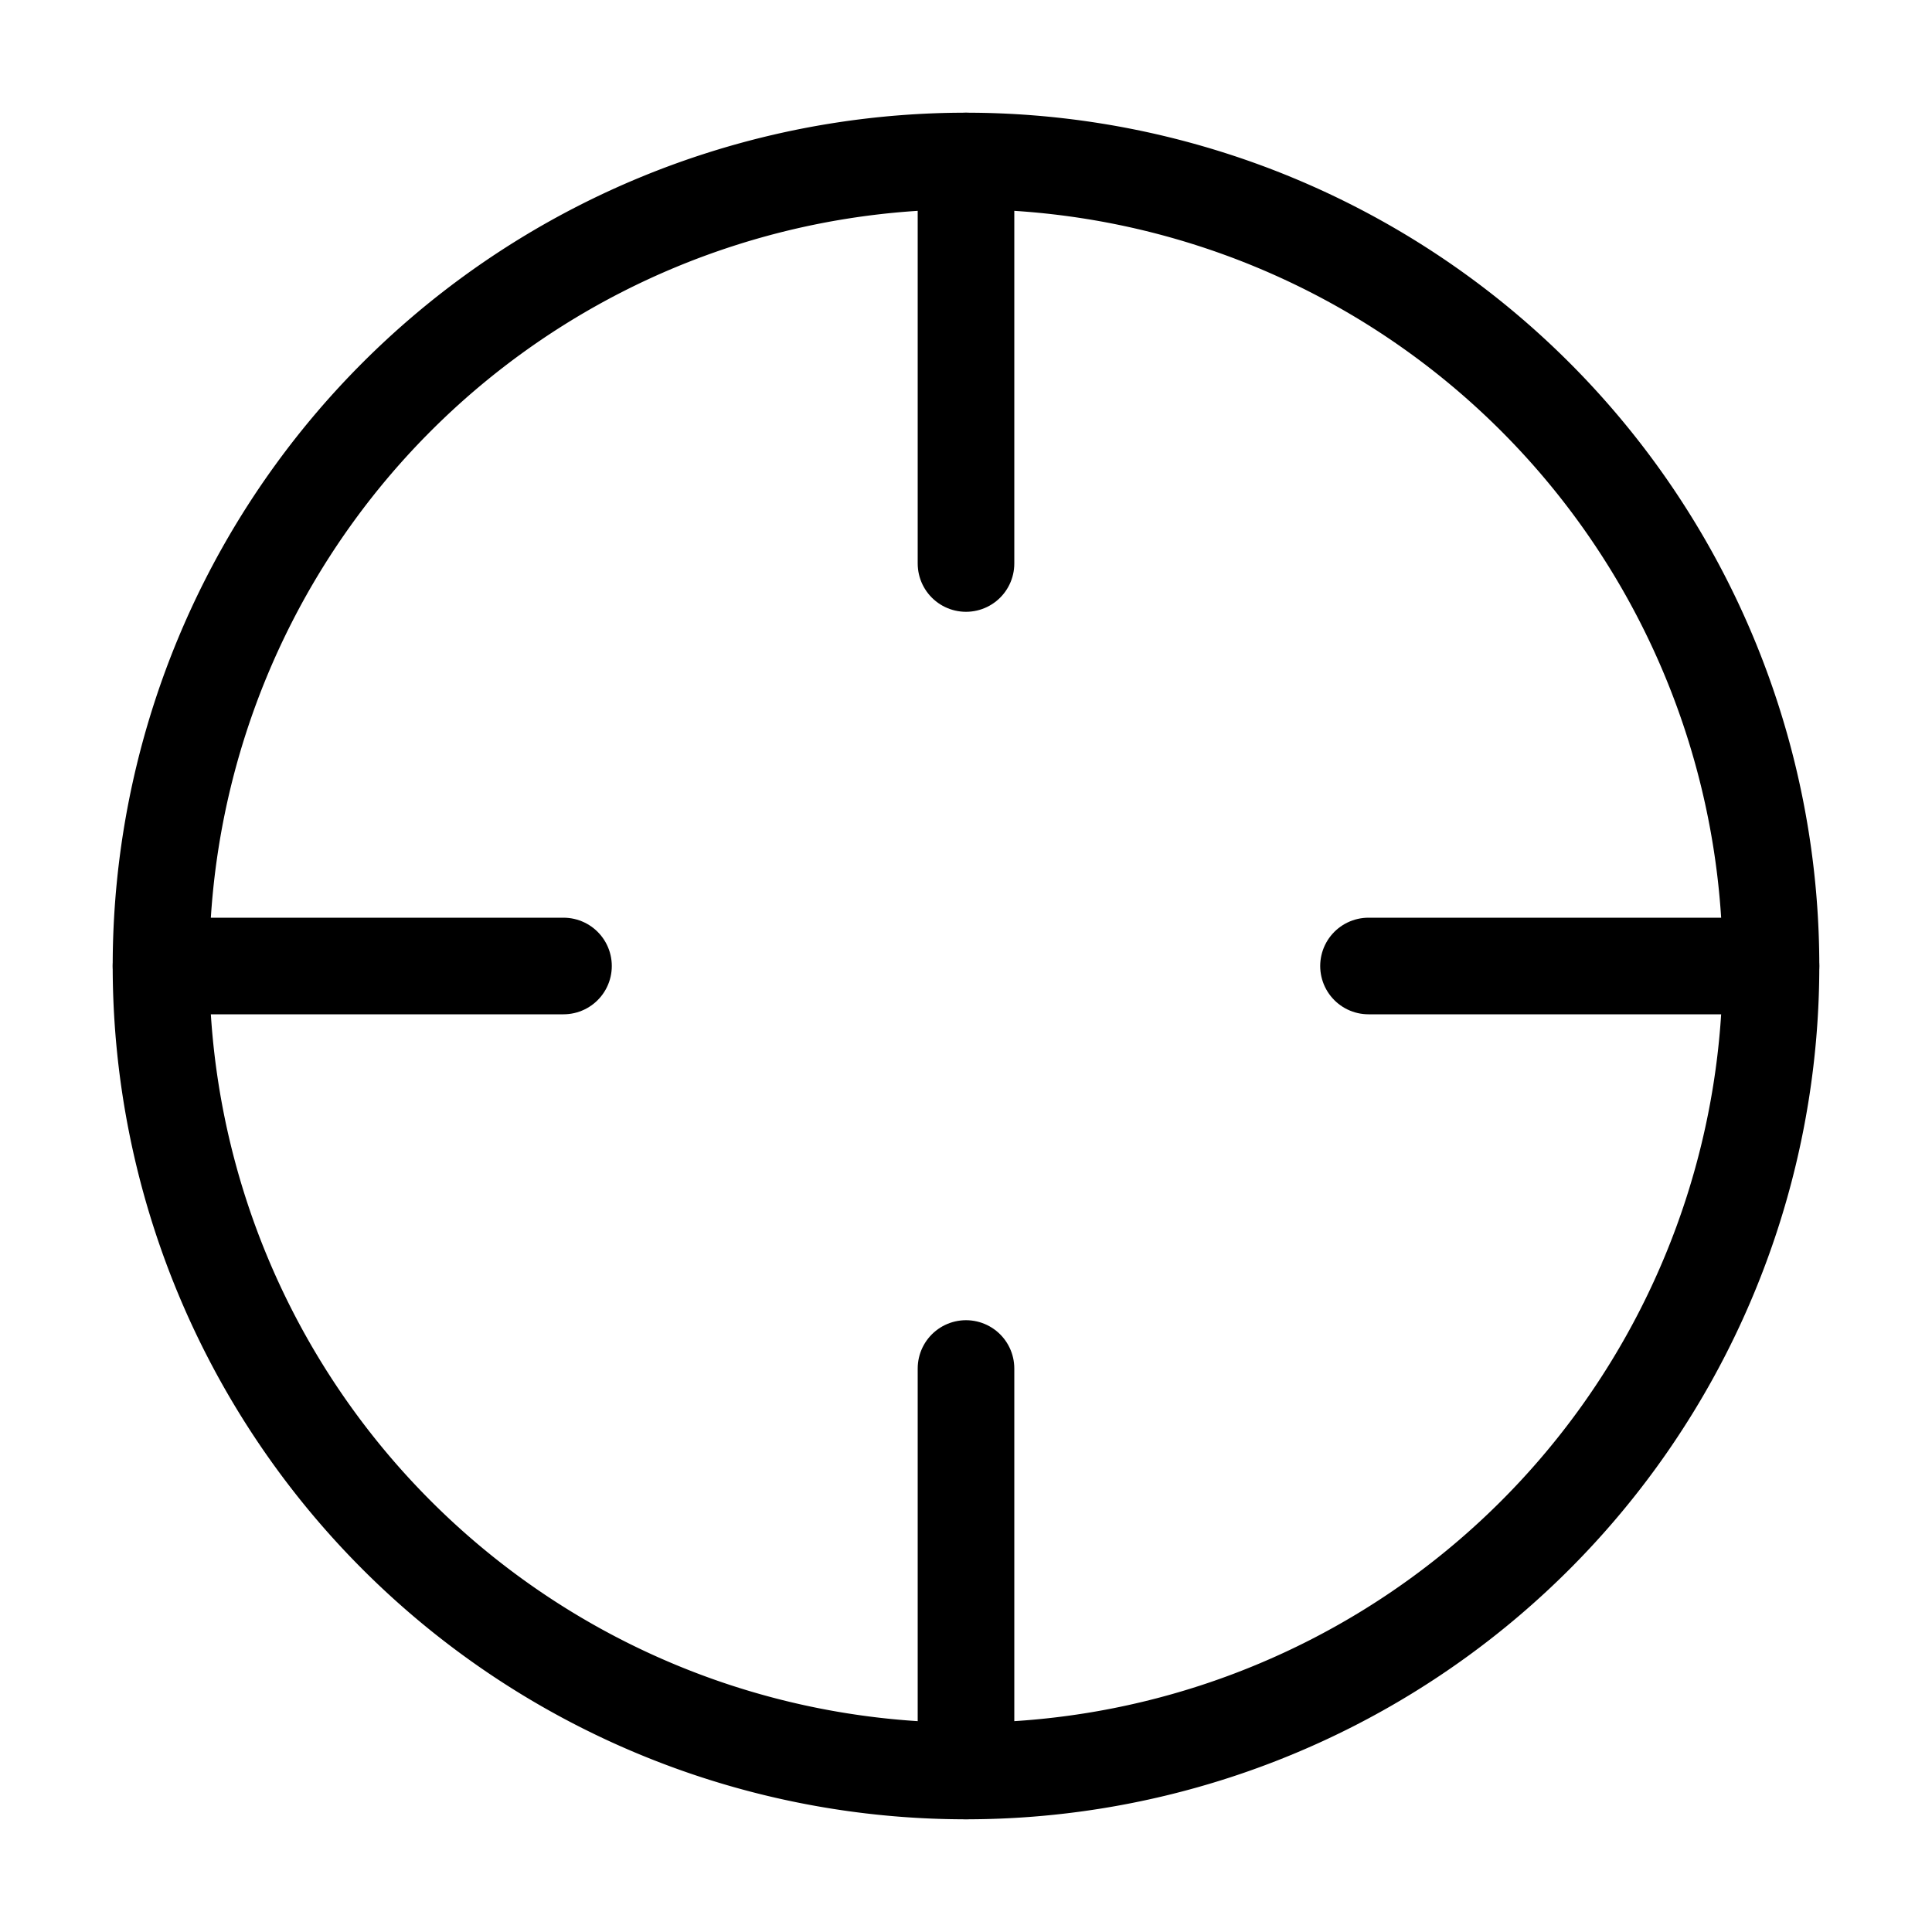 <svg xmlns="http://www.w3.org/2000/svg" width="16" height="16" viewBox="0 0 12 12"><path style="fill:none;stroke:#000;stroke-width:.6;stroke-linecap:round;stroke-linejoin:round;stroke-miterlimit:5.2;stroke-opacity:1;stroke-dasharray:none" d="M11 6A5 5 0 1 0 1 6a5 5 0 0 0 10 0zm0 0"/><path d="M11 6H8.5m-5 0H1m5-2.5V1m0 10V8.5" style="fill:none;stroke:#000;stroke-width:.6;stroke-linecap:round;stroke-linejoin:round;stroke-miterlimit:5.2;stroke-dasharray:none;stroke-opacity:1"/></svg>